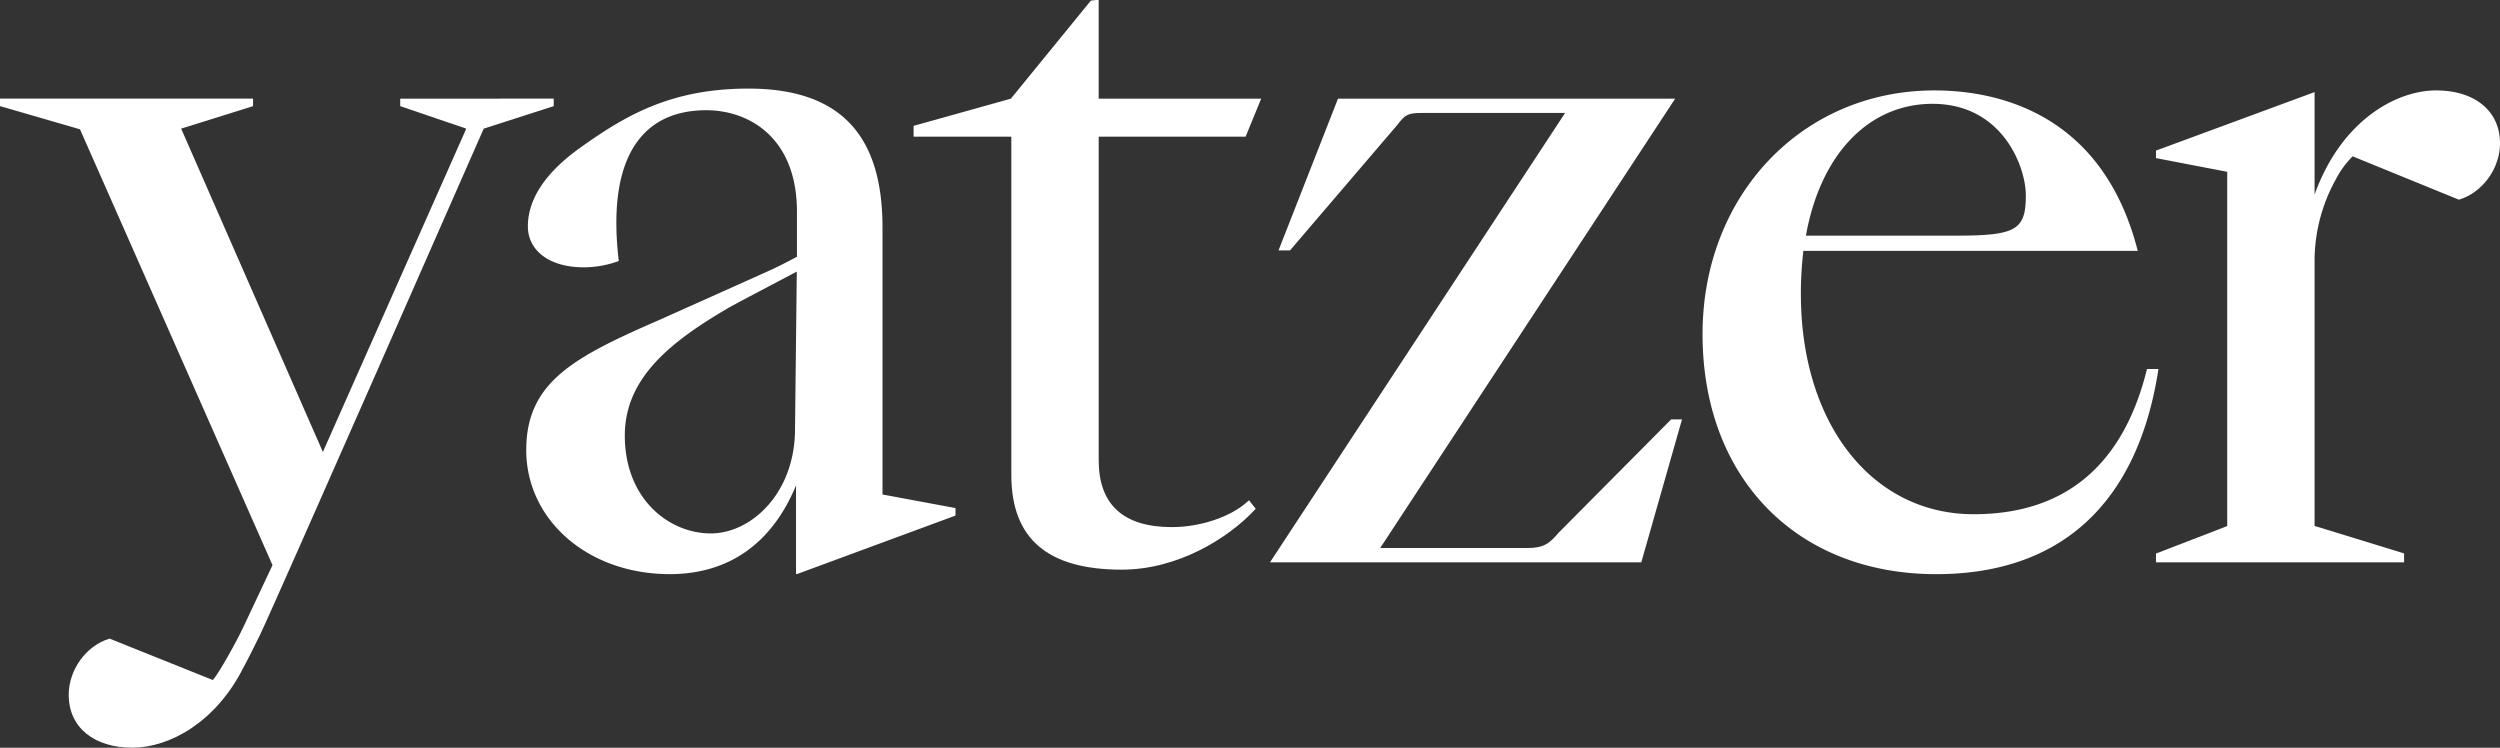 <svg xmlns="http://www.w3.org/2000/svg" viewBox="0 0 1000 299.09"><rect x="0" y="0" width="1000" height="299.09" fill="#333333" stroke="none"/><defs><style>.cls-1{fill:#fff;}</style></defs><title>Asset 2</title><g id="Layer_2" data-name="Layer 2"><g id="Layer_1-2" data-name="Layer 1"><path class="cls-1" d="M353,197.79V90.91c0-37.32-17.3-55.47-53.65-55.47-30.89,0-49.09,10.67-67.29,23.67-13.1,9.35-20.91,19.94-20.91,31.44,0,9.19,7.93,16.38,22.44,16.38a40.63,40.63,0,0,0,13.12-2.25l.79-.26-.09-.84c-2.57-22.85.6-39.43,9.41-49.28,6.06-6.78,14.71-10.21,25.73-10.21,16.71,0,36.23,10.64,36.23,40.61v18c-3.88,2.09-6.19,3.23-9.26,4.73-1.8.87-45.4,20.37-45.4,20.37-34.42,15-53.62,24.92-53.62,52.23,0,27.82,24.48,49.62,57.43,49.62,23.54,0,40.89-12.24,50.48-35.49v35.49l.34-.17v.17l63.45-23.42v-3ZM318,172.37c-.35,25.32-17.76,41-33.68,41-16.68,0-34.4-13.72-34.4-39.15,0-23.32,18.88-37.83,41.34-51,3.48-2,20.7-11,25.46-13.53l2-1.06Z"/><path class="cls-1" d="M498.24,54.68l6.23-15.22h-65V0h-1l-2.12.24-32,39.22L365.44,50.33v4.35h39.09V189.92c0,25.53,14.44,37.94,44.15,37.94,22.71,0,42.74-12.78,53-23.71l.61-.66-2.7-3.38-.82.73c-6.71,6-18.76,10-30,10-19.44,0-29.29-9-29.29-26.74V54.68Z"/><path class="cls-1" d="M623.53,213c-4,4.73-6.29,6.21-12.73,6.21H552.07l118-179.75H535.2l-23.79,60.7H516l43-50.28c3.14-4.17,4.27-4.7,10.13-4.7h56.91L508,224.93H656.52l16.28-57.16h-4.36Z"/><path class="cls-1" d="M863.38,147.6H858.8l-.2.78c-9.58,38-32.84,57.31-69.14,57.31-40.69,0-69.11-36.23-69.11-88.11a144.56,144.56,0,0,1,1-17.23H855.11l-.35-1.3c-14.57-54.71-57-62.88-81-62.88-52.87,0-92.74,41.91-92.74,97.49,0,57.44,37.56,96,93.47,96,49.56,0,80.24-28,88.71-80.88ZM782.52,94.26H722.37C728.18,61.7,747.5,41.53,773,41.53c27.93,0,37.33,25.13,37.33,36.59C810.34,92,806.44,94.26,782.52,94.26Z"/><path class="cls-1" d="M974.48,36.17c-14.93,0-33.5,10.21-44.58,32.19a81.4,81.4,0,0,0-4.07,9.48v-41L862.39,60.24v3l28.5,5.48V210.42l-28.5,11v3.52h99.25v-3.57l-35.81-11V103.7a67.31,67.31,0,0,1,8.53-32,36.82,36.82,0,0,1,6.69-9.17l42.49,17.34C992.92,77.11,1000,67.42,1000,57.3,1000,44.47,990,36.17,974.48,36.17Z"/><path class="cls-1" d="M160.09,39.46v3l26.42,9L129.15,180.78,72.46,51.45l28.76-9v-3H0v3l32,9.28,77,174.32s-8.33,17.76-11.68,24.82S86.82,270.48,85.1,272L43.84,255.45c-9.38,2.78-16.41,12.5-16.36,22.62.05,12.84,10.1,21.09,25.6,21C68,299,86.54,288.74,97.53,266.71c0,0,1.39-2.39,6.48-12.78S193.49,51.45,193.49,51.45l28-9v-3Z"/></g></g></svg>